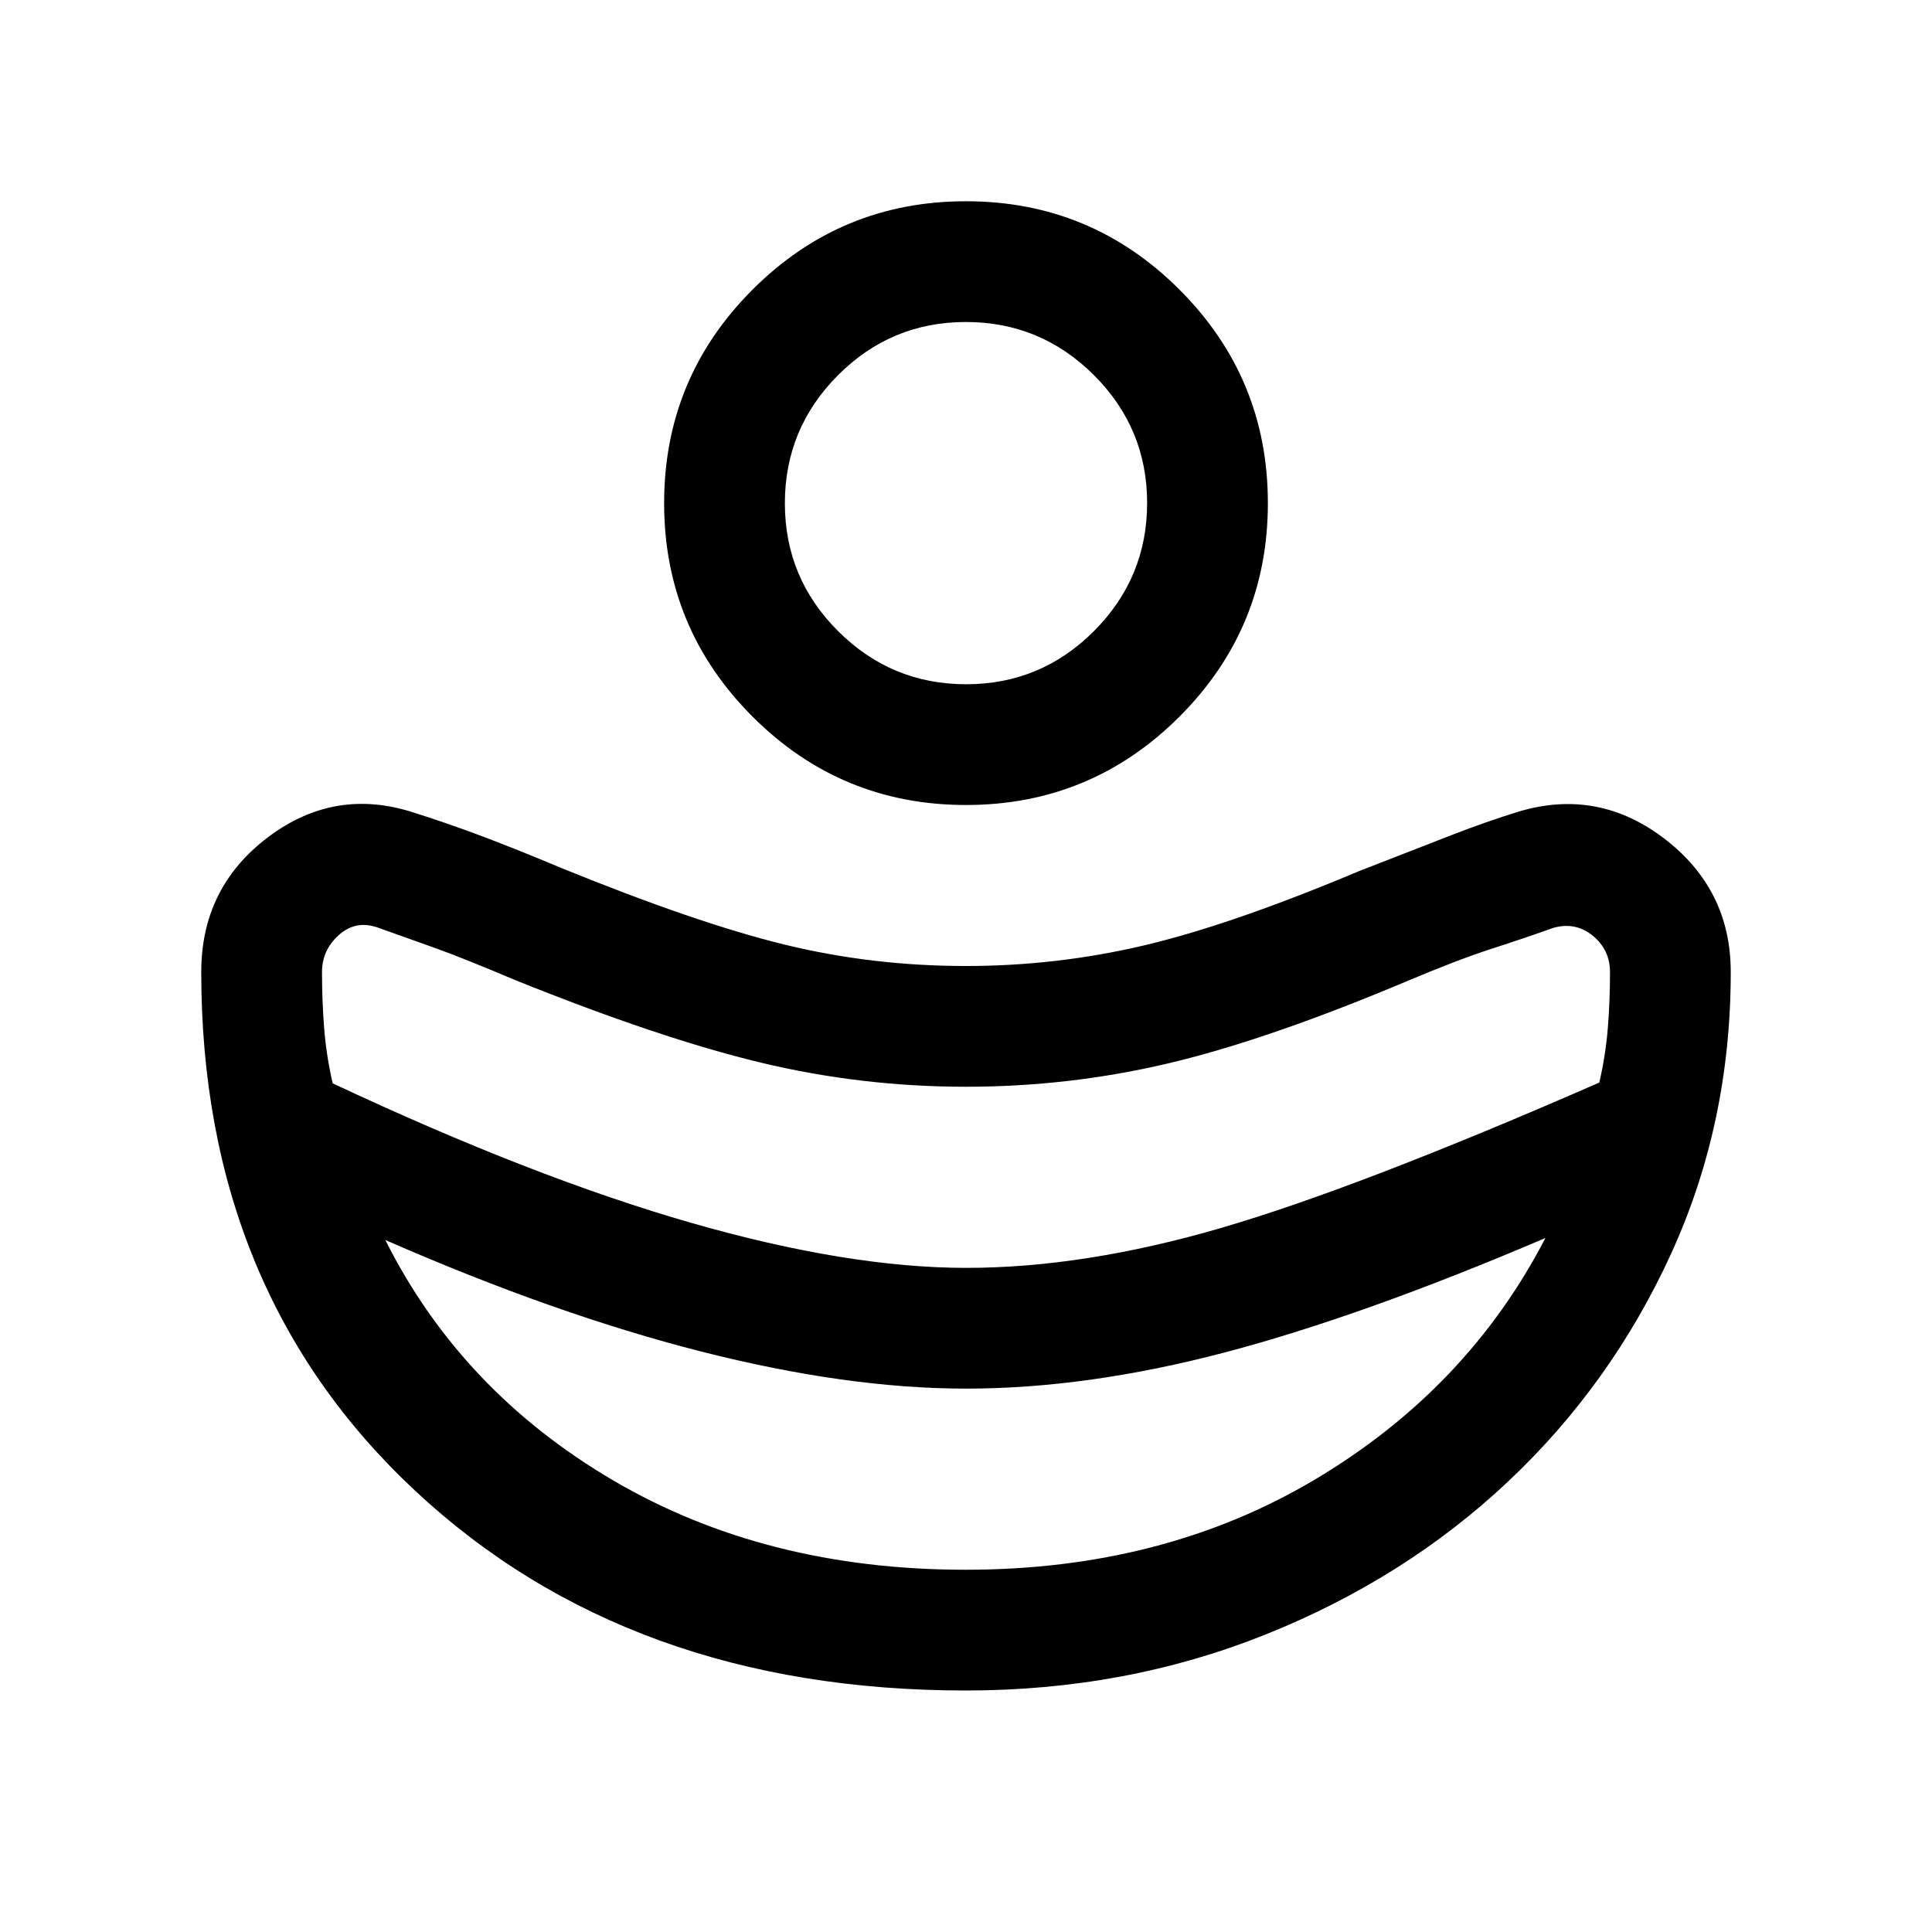 <svg xmlns="http://www.w3.org/2000/svg" height="24px" viewBox="0 -960 960 960" width="24px" fill="#000000"><path d="M480.12-330q58.73 0 126.92-19.92 68.19-19.93 187.65-72.16 3.16-13.69 4.23-27.07Q800-462.54 800-477q0-11-8.5-18t-19.5-4q-14 5-31 10.5T698-472q-69 29-118 40.5T480-420q-52 0-102-12t-122-41q-26-11-40-16l-28-10q-11-4-19.5 3.5T160-477q0 14.46 1.08 28.04 1.07 13.57 4.23 27.27 99.84 46.84 177.96 69.27Q421.38-330 480.12-330Zm-.29 150q98.4 0 173.9-45.04t114.19-119.81q-91.07 38.92-159.41 56.89Q540.18-270 480-270q-59.15 0-131.69-18.46-72.54-18.47-156.85-55.39 37.69 75.16 113.31 119.5Q380.38-180 479.83-180Zm.17-380q-62.15 0-106.08-43.92Q330-647.85 330-710t43.92-106.08Q417.85-860 480-860t106.08 43.92Q630-772.15 630-710t-43.92 106.08Q542.15-560 480-560Zm.07-60q37.16 0 63.55-26.46Q570-672.92 570-710.07q0-37.16-26.46-63.55Q517.08-800 479.93-800q-37.16 0-63.55 26.46Q390-747.08 390-709.92q0 37.15 26.46 63.54Q442.92-620 480.07-620Zm-.11 500q-167.34 0-273.65-99.23Q100-318.46 100-477q0-42 33.23-67.04 33.23-25.04 72.62-12.11 15.67 4.93 32.81 11.34t40.65 16.27q66.69 27.16 110.32 37.85Q433.26-480 480-480q44.92 0 88.27-10.19 43.35-10.19 107.04-36.96 28.23-11 45.73-17.81 17.5-6.81 33.73-11.81 39.38-11.69 72.31 13.54Q860-518 860-477q0 75.15-29.66 140-29.65 64.84-80.96 113.15-51.3 48.31-120.65 76.08Q559.38-120 479.96-120Z"/></svg>